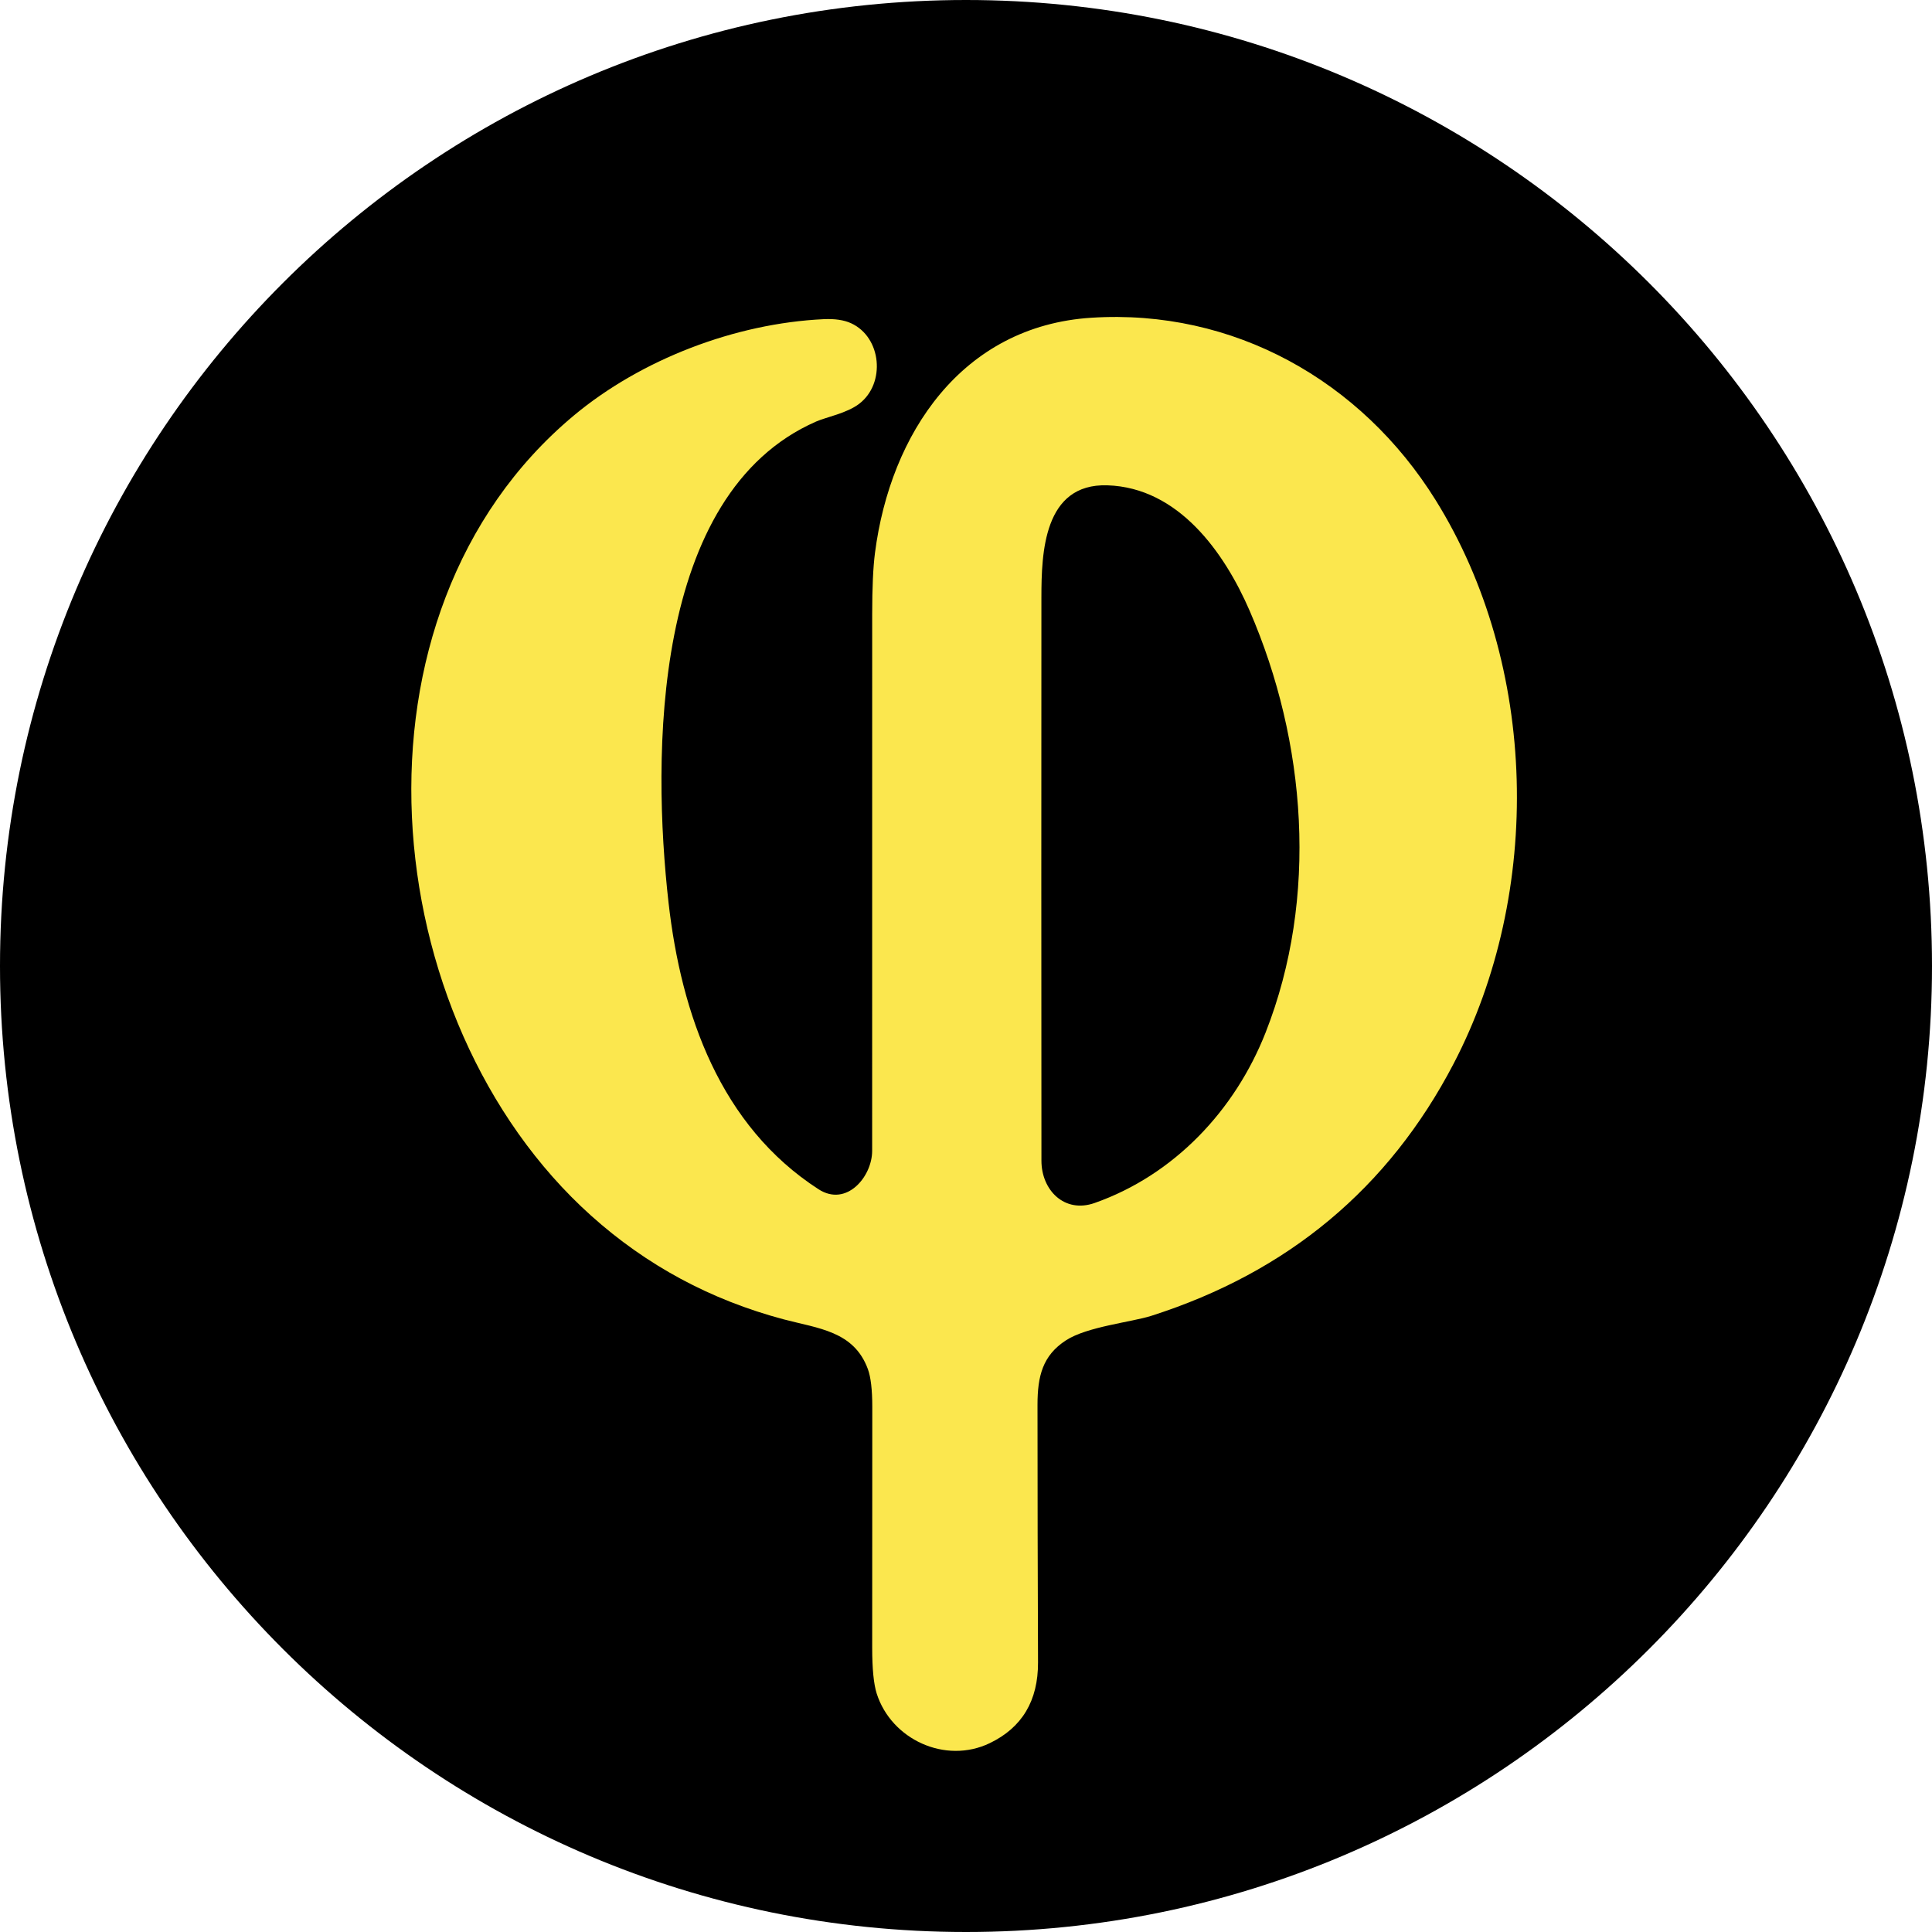 <svg xmlns="http://www.w3.org/2000/svg" fill="none" viewBox="0 0 512 512"><path fill="#000" d="M256 512c141.385 0 256-114.615 256-256S397.385 0 256 0 0 114.615 0 256s114.615 256 256 256"/><path fill="#FBE74E" d="M207.686 349.641q-29.034-7.727-51.027-27.471c-57.604-51.707-67.504-159.507-4.637-212.013 17.895-14.942 42.822-24.464 66.241-25.572q4.45-.213 7.261 1.068c8.116 3.7 9.24 15.928 2.192 21.341-3.317 2.543-8.654 3.505-11.457 4.728-43.686 19.157-43.449 88.92-39.09 127.478 3.357 29.592 13.706 59.142 39.758 75.967 7.423 4.794 14.203-3.342 14.203-10.189q.033-71.101.008-142.201 0-10.54.742-16.271c4.066-31.491 22.947-60.12 57.375-62.305 37.566-2.388 71.44 16.622 91.168 48.276 27.274 43.775 28.496 104.017 4.775 149.455q-25.782 49.408-80.077 66.772c-5.248 1.679-17.023 2.853-22.629 6.497-6.202 4.019-7.546 9.513-7.546 17.103q.007 34.124.138 68.247.057 15.22-12.785 21.398c-11.783 5.674-26.1-.978-29.971-13.157q-1.19-3.766-1.19-12.13.009-31.89.025-63.788 0-6.848-1.166-10.043c-3.707-10.116-13.201-10.768-22.311-13.19m68.303-42.022c.008 7.768 6.079 14.013 14.105 11.184 21.081-7.434 37.191-24.553 45.307-45.177 14.073-35.746 10.789-77.092-4.221-111.746-6.706-15.48-18.864-32.672-37.72-33.267-16.892-.538-17.471 17.926-17.479 29.664q-.05 74.68.008 149.342"/></svg>
